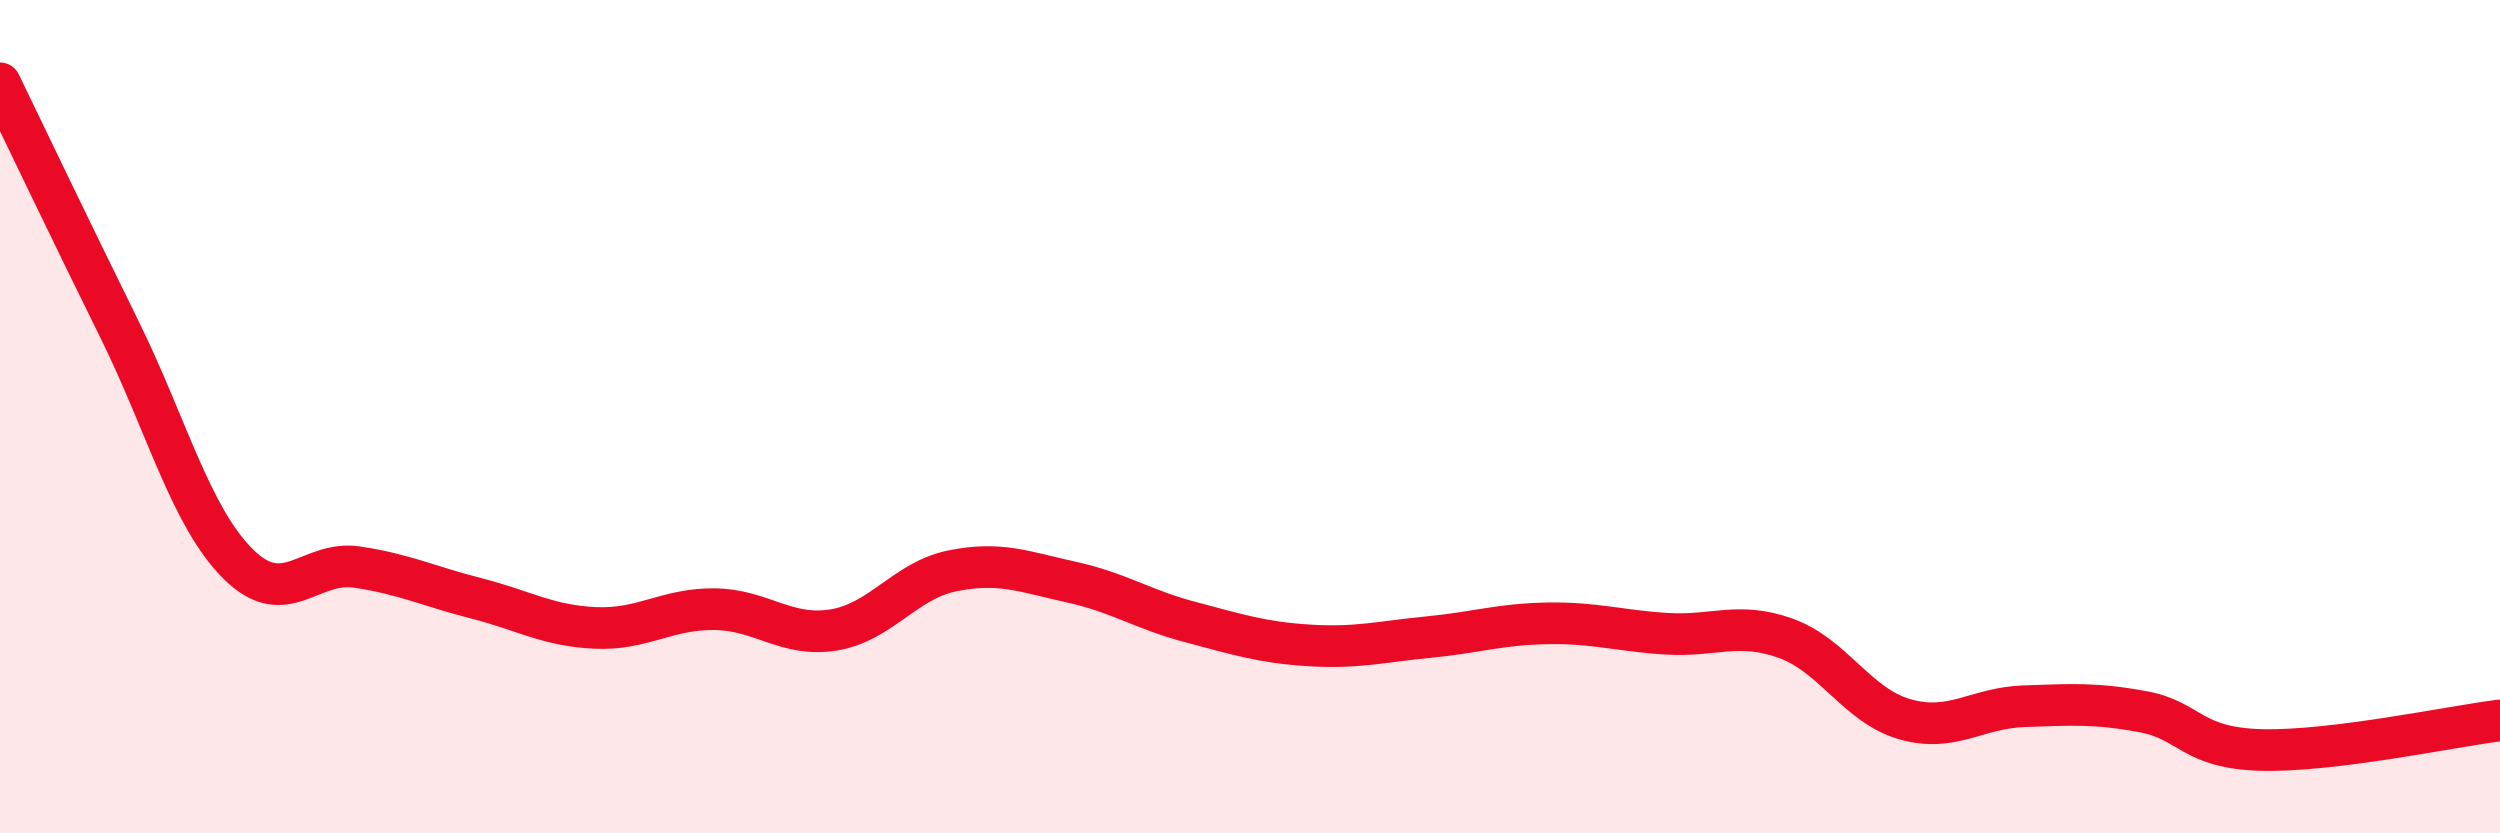 
    <svg width="60" height="20" viewBox="0 0 60 20" xmlns="http://www.w3.org/2000/svg">
      <path
        d="M 0,2 C 0.57,3.18 1.72,5.58 2.86,7.89 C 4,10.2 4.57,12.39 5.71,13.53 C 6.85,14.67 7.43,13.44 8.57,13.61 C 9.71,13.78 10.29,14.07 11.43,14.36 C 12.57,14.65 13.15,15.02 14.29,15.07 C 15.43,15.12 16,14.61 17.14,14.62 C 18.28,14.63 18.86,15.3 20,15.12 C 21.14,14.94 21.72,13.93 22.86,13.7 C 24,13.47 24.57,13.72 25.71,13.97 C 26.85,14.22 27.43,14.63 28.57,14.93 C 29.71,15.23 30.29,15.42 31.43,15.49 C 32.57,15.56 33.15,15.4 34.29,15.29 C 35.43,15.18 36,14.98 37.14,14.96 C 38.28,14.94 38.86,15.14 40,15.21 C 41.14,15.28 41.72,14.91 42.86,15.32 C 44,15.73 44.57,16.93 45.71,17.26 C 46.85,17.59 47.43,16.99 48.57,16.95 C 49.71,16.91 50.29,16.87 51.43,17.08 C 52.57,17.29 52.58,17.96 54.29,18 C 56,18.04 58.86,17.43 60,17.29L60 20L0 20Z"
        fill="#EB0A25"
        opacity="0.1"
        stroke-linecap="round"
        stroke-linejoin="round"
      />
      <path
        d="M 0,2 C 0.57,3.18 1.72,5.58 2.86,7.89 C 4,10.2 4.57,12.39 5.71,13.53 C 6.85,14.67 7.43,13.44 8.57,13.61 C 9.71,13.78 10.29,14.07 11.43,14.36 C 12.57,14.65 13.15,15.02 14.29,15.07 C 15.43,15.12 16,14.61 17.14,14.62 C 18.28,14.63 18.86,15.3 20,15.12 C 21.14,14.94 21.72,13.93 22.86,13.7 C 24,13.47 24.57,13.72 25.71,13.97 C 26.85,14.22 27.43,14.63 28.57,14.93 C 29.71,15.23 30.29,15.42 31.43,15.49 C 32.57,15.56 33.15,15.4 34.29,15.29 C 35.43,15.18 36,14.98 37.14,14.96 C 38.28,14.94 38.86,15.14 40,15.21 C 41.14,15.28 41.72,14.91 42.86,15.32 C 44,15.73 44.57,16.93 45.71,17.26 C 46.85,17.59 47.43,16.99 48.57,16.95 C 49.71,16.91 50.29,16.87 51.43,17.08 C 52.57,17.29 52.58,17.96 54.29,18 C 56,18.04 58.86,17.43 60,17.29"
        stroke="#EB0A25"
        stroke-width="1"
        fill="none"
        stroke-linecap="round"
        stroke-linejoin="round"
      />
    </svg>
  